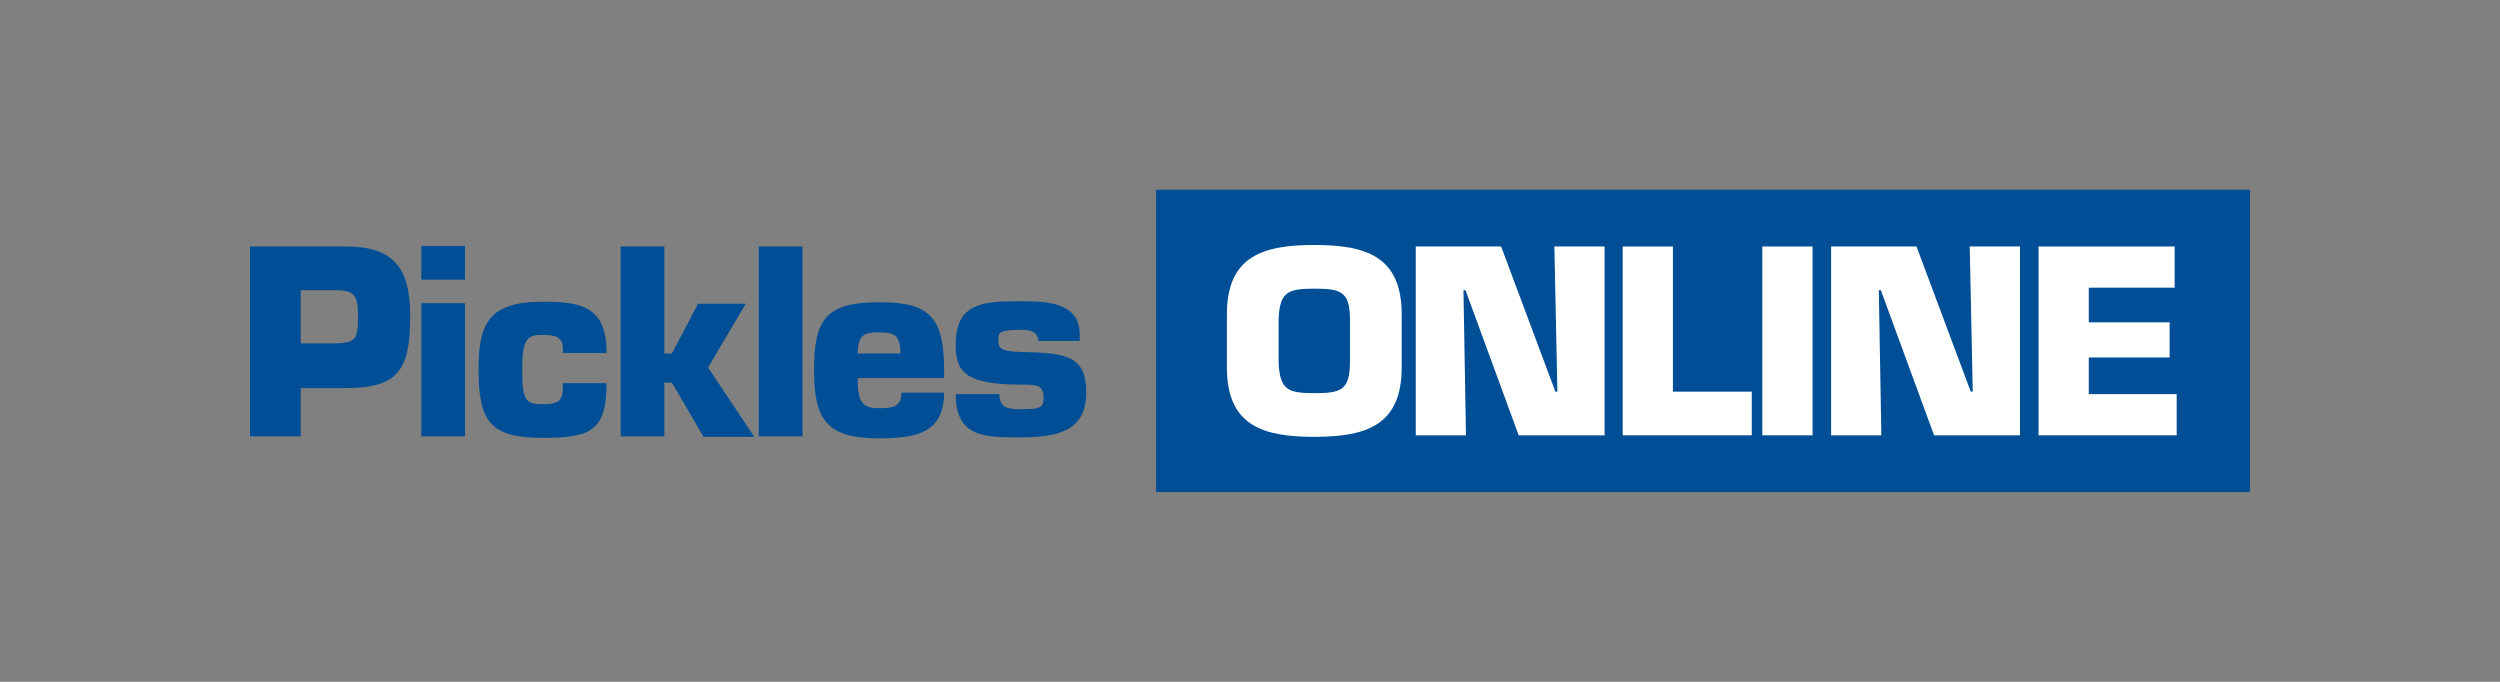 <svg width="220" height="60" viewBox="0 0 220 60" fill="none" xmlns="http://www.w3.org/2000/svg">
<rect x="0" y="0" width="220" height="60" fill="#808080" stroke="none"/>
<path d="M198 16.696H101.735V43.304H198V16.696Z" fill="#004E95"/>
<path d="M22 38.398V21.691H30.398C34.553 21.691 36.099 23.459 36.099 27.834C36.099 32.563 35.039 34.155 30.398 34.155H26.464V38.398H22ZM29.514 30.221C31.282 30.133 31.503 29.956 31.503 27.79C31.503 26.066 31.238 25.536 29.514 25.536H26.464V30.221H29.514Z" fill="#004E95"/>
<path d="M40.917 24.608H37.072V21.646H40.917V24.608ZM40.917 38.398H37.072V26.685H40.917V38.398Z" fill="#004E95"/>
<path d="M53.381 33.713C53.381 35.879 52.983 37.116 52.099 37.735C51.216 38.398 49.801 38.53 47.724 38.53C43.216 38.53 42.111 37.16 42.111 32.563C42.111 28.586 42.906 26.552 47.724 26.552C51.083 26.552 53.381 26.906 53.381 31.061H49.536C49.58 30.442 49.492 30.044 49.227 29.823C48.961 29.558 48.519 29.47 47.724 29.47C46.354 29.47 45.956 29.867 45.956 32.519C45.956 35.26 46.265 35.569 47.724 35.569C49.448 35.569 49.536 35.127 49.536 33.713H53.381Z" fill="#004E95"/>
<path d="M58.464 31.105H59.127L61.425 26.729H65.624L62.309 32.343L66.376 38.442H61.912L59.127 33.669H58.464V38.398H54.619V21.691H58.464V31.105Z" fill="#004E95"/>
<path d="M70.619 38.398H66.773V21.691H70.619V38.398Z" fill="#004E95"/>
<path d="M83.083 34.508C83.083 36.276 82.508 37.293 81.492 37.867C80.475 38.442 79.061 38.575 77.381 38.575C72.784 38.575 71.635 36.983 71.635 32.608C71.635 28.099 72.652 26.597 77.381 26.597C81.757 26.597 83.083 27.834 83.083 32.608V33.271H75.481C75.481 35.304 75.79 35.923 77.381 35.923C78.575 35.923 79.326 35.79 79.326 34.553H83.083V34.508ZM79.237 31.105C79.237 29.381 78.575 29.249 77.293 29.249C75.922 29.249 75.525 29.558 75.481 31.105H79.237Z" fill="#004E95"/>
<path d="M91.392 30C91.26 29.028 90.42 29.028 89.845 29.028C87.856 29.028 87.856 29.293 87.856 29.956C87.856 30.53 87.9 30.928 89.845 30.972C93.823 31.061 95.591 31.282 95.591 34.553C95.591 38 92.939 38.486 89.845 38.486C86.796 38.486 84.099 38.575 84.099 34.685H87.945C87.945 36.011 88.917 36.011 89.845 36.011C91.569 36.011 91.834 35.879 91.834 34.995C91.834 33.845 91.171 33.845 89.845 33.845C84.983 33.845 84.099 32.74 84.099 30.354C84.099 26.597 86.575 26.508 89.845 26.508C91.967 26.508 95.016 26.552 95.016 29.425V30H91.392Z" fill="#004E95"/>
<path d="M107.967 32.343V27.657C107.967 22.53 111.149 21.558 115.657 21.558C120.166 21.558 123.348 22.53 123.348 27.657V32.343C123.348 37.47 120.166 38.442 115.657 38.442C111.149 38.442 107.967 37.47 107.967 32.343ZM118.796 31.856V28.099C118.796 25.624 117.956 25.403 115.657 25.403C113.359 25.403 112.608 25.669 112.519 28.099V31.856C112.608 34.331 113.359 34.597 115.657 34.597C117.956 34.597 118.796 34.376 118.796 31.856Z" fill="white"/>
<path d="M129.006 38.309H124.586V21.691H132.1L136.873 34.464H137.05L136.785 21.691H141.204V38.309H133.646L128.961 25.536H128.785L129.006 38.309Z" fill="white"/>
<path d="M147.216 34.464H154.155V38.309H142.796V21.691H147.216V34.464Z" fill="white"/>
<path d="M159.503 38.309H155.083V21.691H159.503V38.309Z" fill="white"/>
<path d="M165.558 38.309H161.138V21.691H168.652L173.425 34.464H173.602L173.337 21.691H177.757V38.309H170.199L165.514 25.536H165.337L165.558 38.309Z" fill="white"/>
<path d="M183.812 28.365H190.928V31.459H183.812V34.685H191.547V38.309H179.392V21.691H191.37V25.315H183.812V28.365Z" fill="white"/>
</svg>
